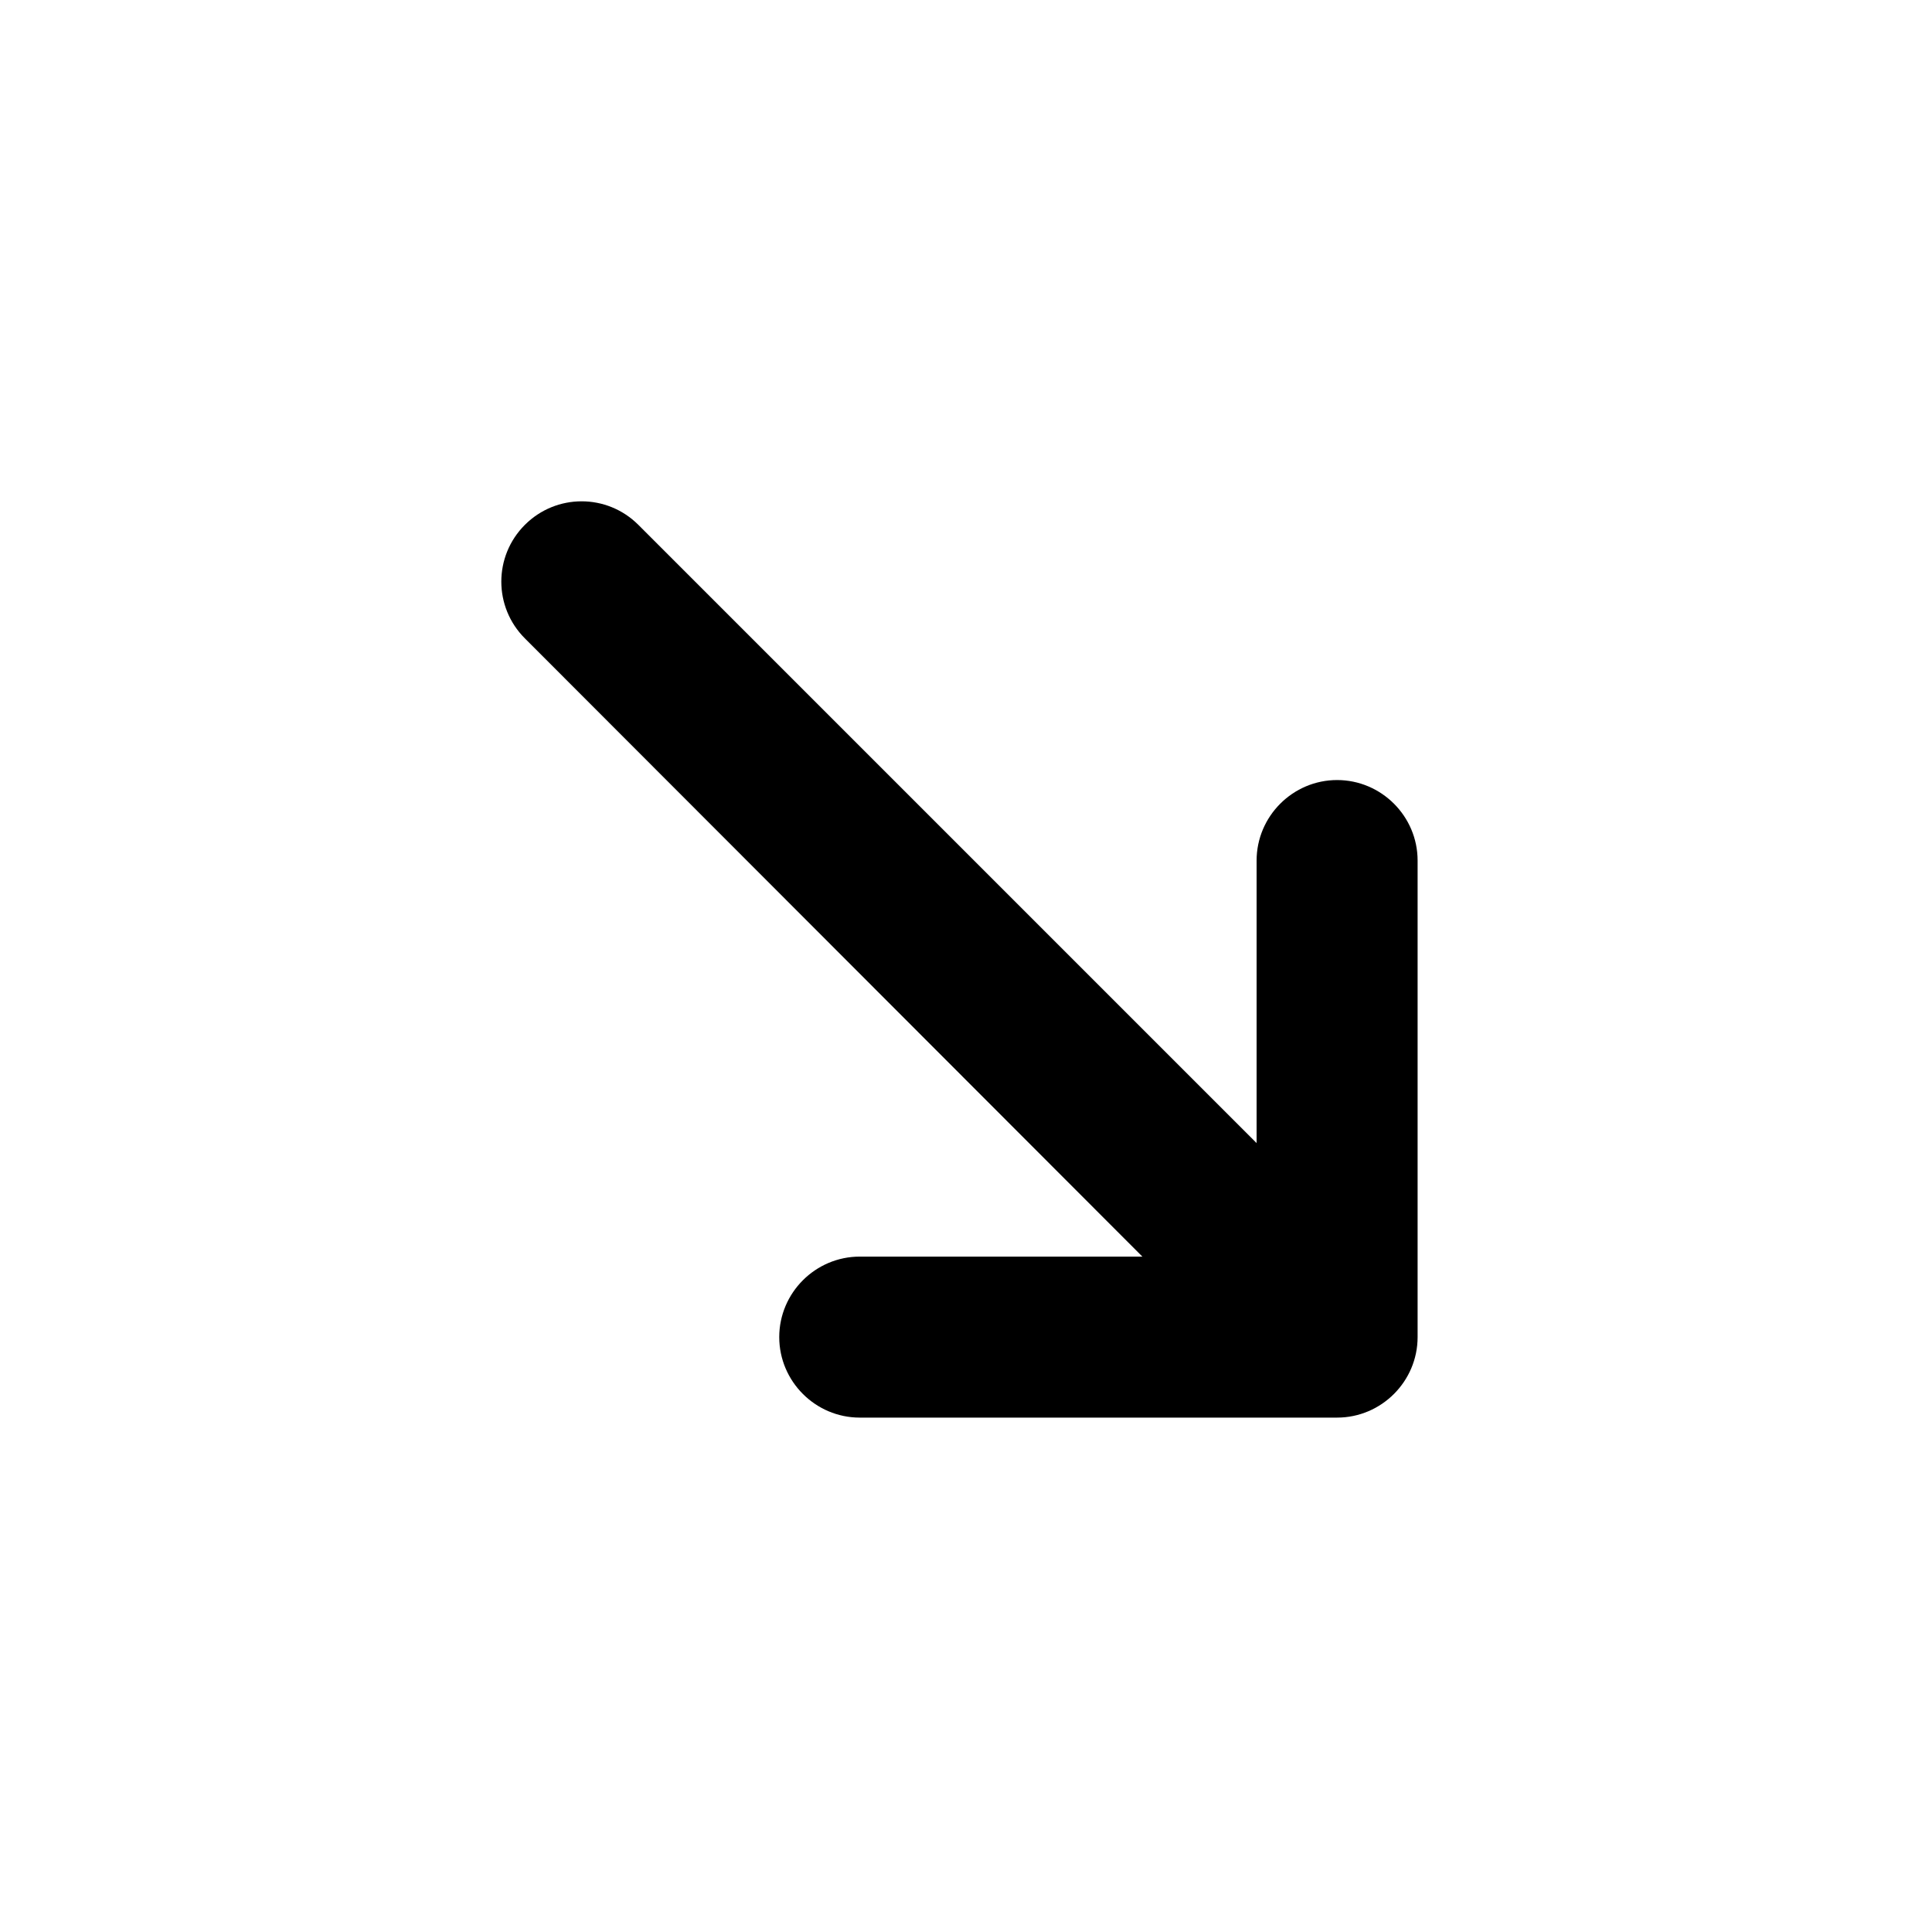<svg width="24" height="24" viewBox="0 0 24 24" fill="none" xmlns="http://www.w3.org/2000/svg">
<path d="M10.68 17.61C10.13 17.61 9.68 17.16 9.68 16.61C9.68 16.06 10.13 15.61 10.68 15.61H15.61V10.69C15.61 10.14 16.06 9.69 16.61 9.69C17.16 9.69 17.61 10.14 17.61 10.69V16.61C17.61 17.16 17.16 17.61 16.61 17.61H10.68Z" fill="black"/>
<path d="M15.8 16.8C15.54 16.8 15.29 16.7 15.09 16.51L6.52 7.93C6.13 7.54 6.13 6.91 6.52 6.52C6.91 6.13 7.54 6.13 7.93 6.52L16.51 15.1C16.9 15.49 16.9 16.12 16.51 16.51C16.31 16.7 16.06 16.8 15.8 16.8Z" fill="black"/>
</svg>
